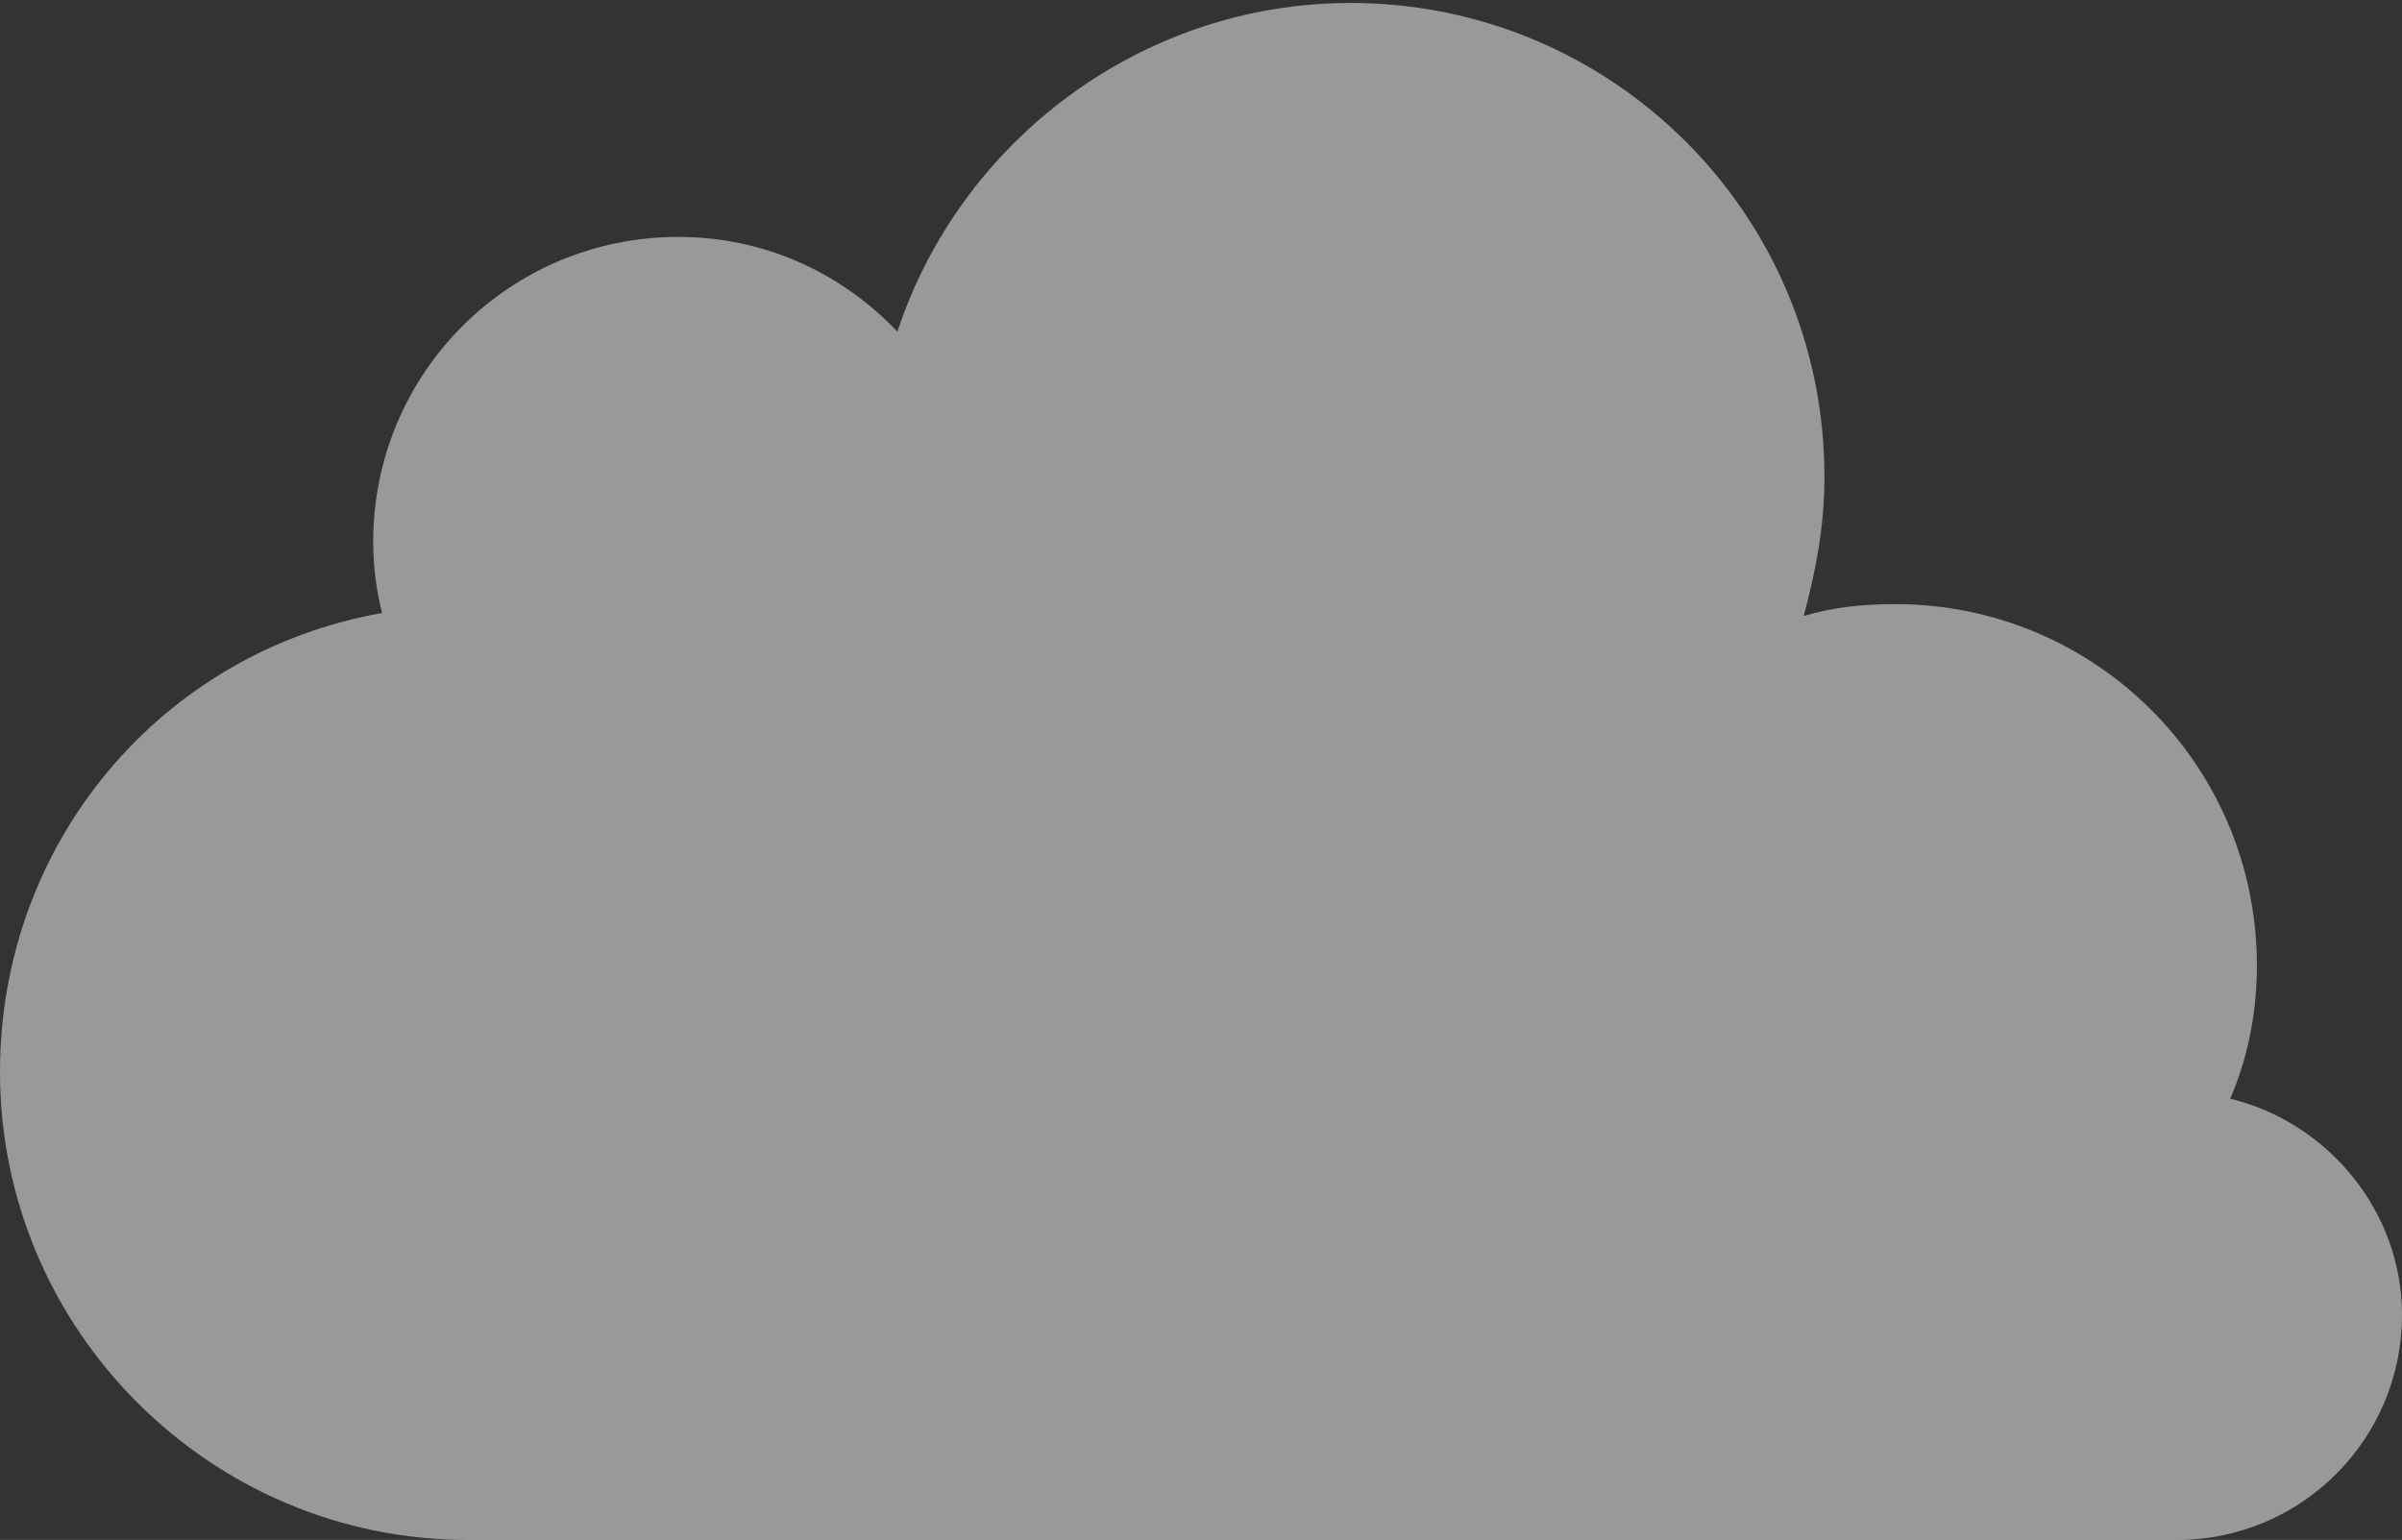 <?xml version="1.0" encoding="utf-8"?>
<!-- Generator: Adobe Illustrator 22.0.0, SVG Export Plug-In . SVG Version: 6.00 Build 0)  -->
<svg version="1.1" id="Layer_1" xmlns="http://www.w3.org/2000/svg" xmlns:xlink="http://www.w3.org/1999/xlink" x="0px" y="0px"
	 viewBox="0 0 81.1 52" style="enable-background:new 0 0 81.1 52;" xml:space="preserve">
<rect x="0" y="0" width="81.1" height="52" fill="#333333" stroke="none"/>
<style type="text/css">
	.st0{opacity:0.5;fill:#FFFFFF;}
</style>
<path class="st0" d="M783.2,228.5c0.6-1.4,0.9-2.9,0.9-4.5c0-6.8-5.5-12.2-12.2-12.2c-1.1,0-2.1,0.1-3.1,0.4c0.4-1.5,0.7-3,0.7-4.7
	c0-8.9-7.2-16-16-16c-7.1,0-13.2,4.7-15.3,11.1c-1.9-1.9-4.5-3.1-7.4-3.1c-5.7,0-10.3,4.6-10.3,10.3c0,0.8,0.1,1.6,0.3,2.4
	c-7.3,1.4-12.8,7.8-12.8,15.6c0,8.7,7.1,15.8,15.8,15.8c8.7,0,53.6,0,57.7,0c4.2,0,7.6-3.4,7.6-7.6
	C789,232.2,786.6,229.2,783.2,228.5z"/>
<path class="st0" d="M75.3,37.1c0.6-1.4,0.9-2.9,0.9-4.5c0-6.8-5.5-12.2-12.2-12.2c-1.1,0-2.1,0.1-3.1,0.4c0.4-1.5,0.7-3,0.7-4.7
	c0-8.9-7.2-16-16-16c-7.1,0-13.2,4.7-15.3,11.1C28.4,9.2,25.8,8,22.9,8c-5.7,0-10.3,4.6-10.3,10.3c0,0.8,0.1,1.6,0.3,2.4
	C5.5,22,0,28.4,0,36.2C0,44.9,7.1,52,15.8,52s53.6,0,57.7,0c4.2,0,7.6-3.4,7.6-7.6C81.1,40.9,78.6,37.9,75.3,37.1z"/>
</svg>
